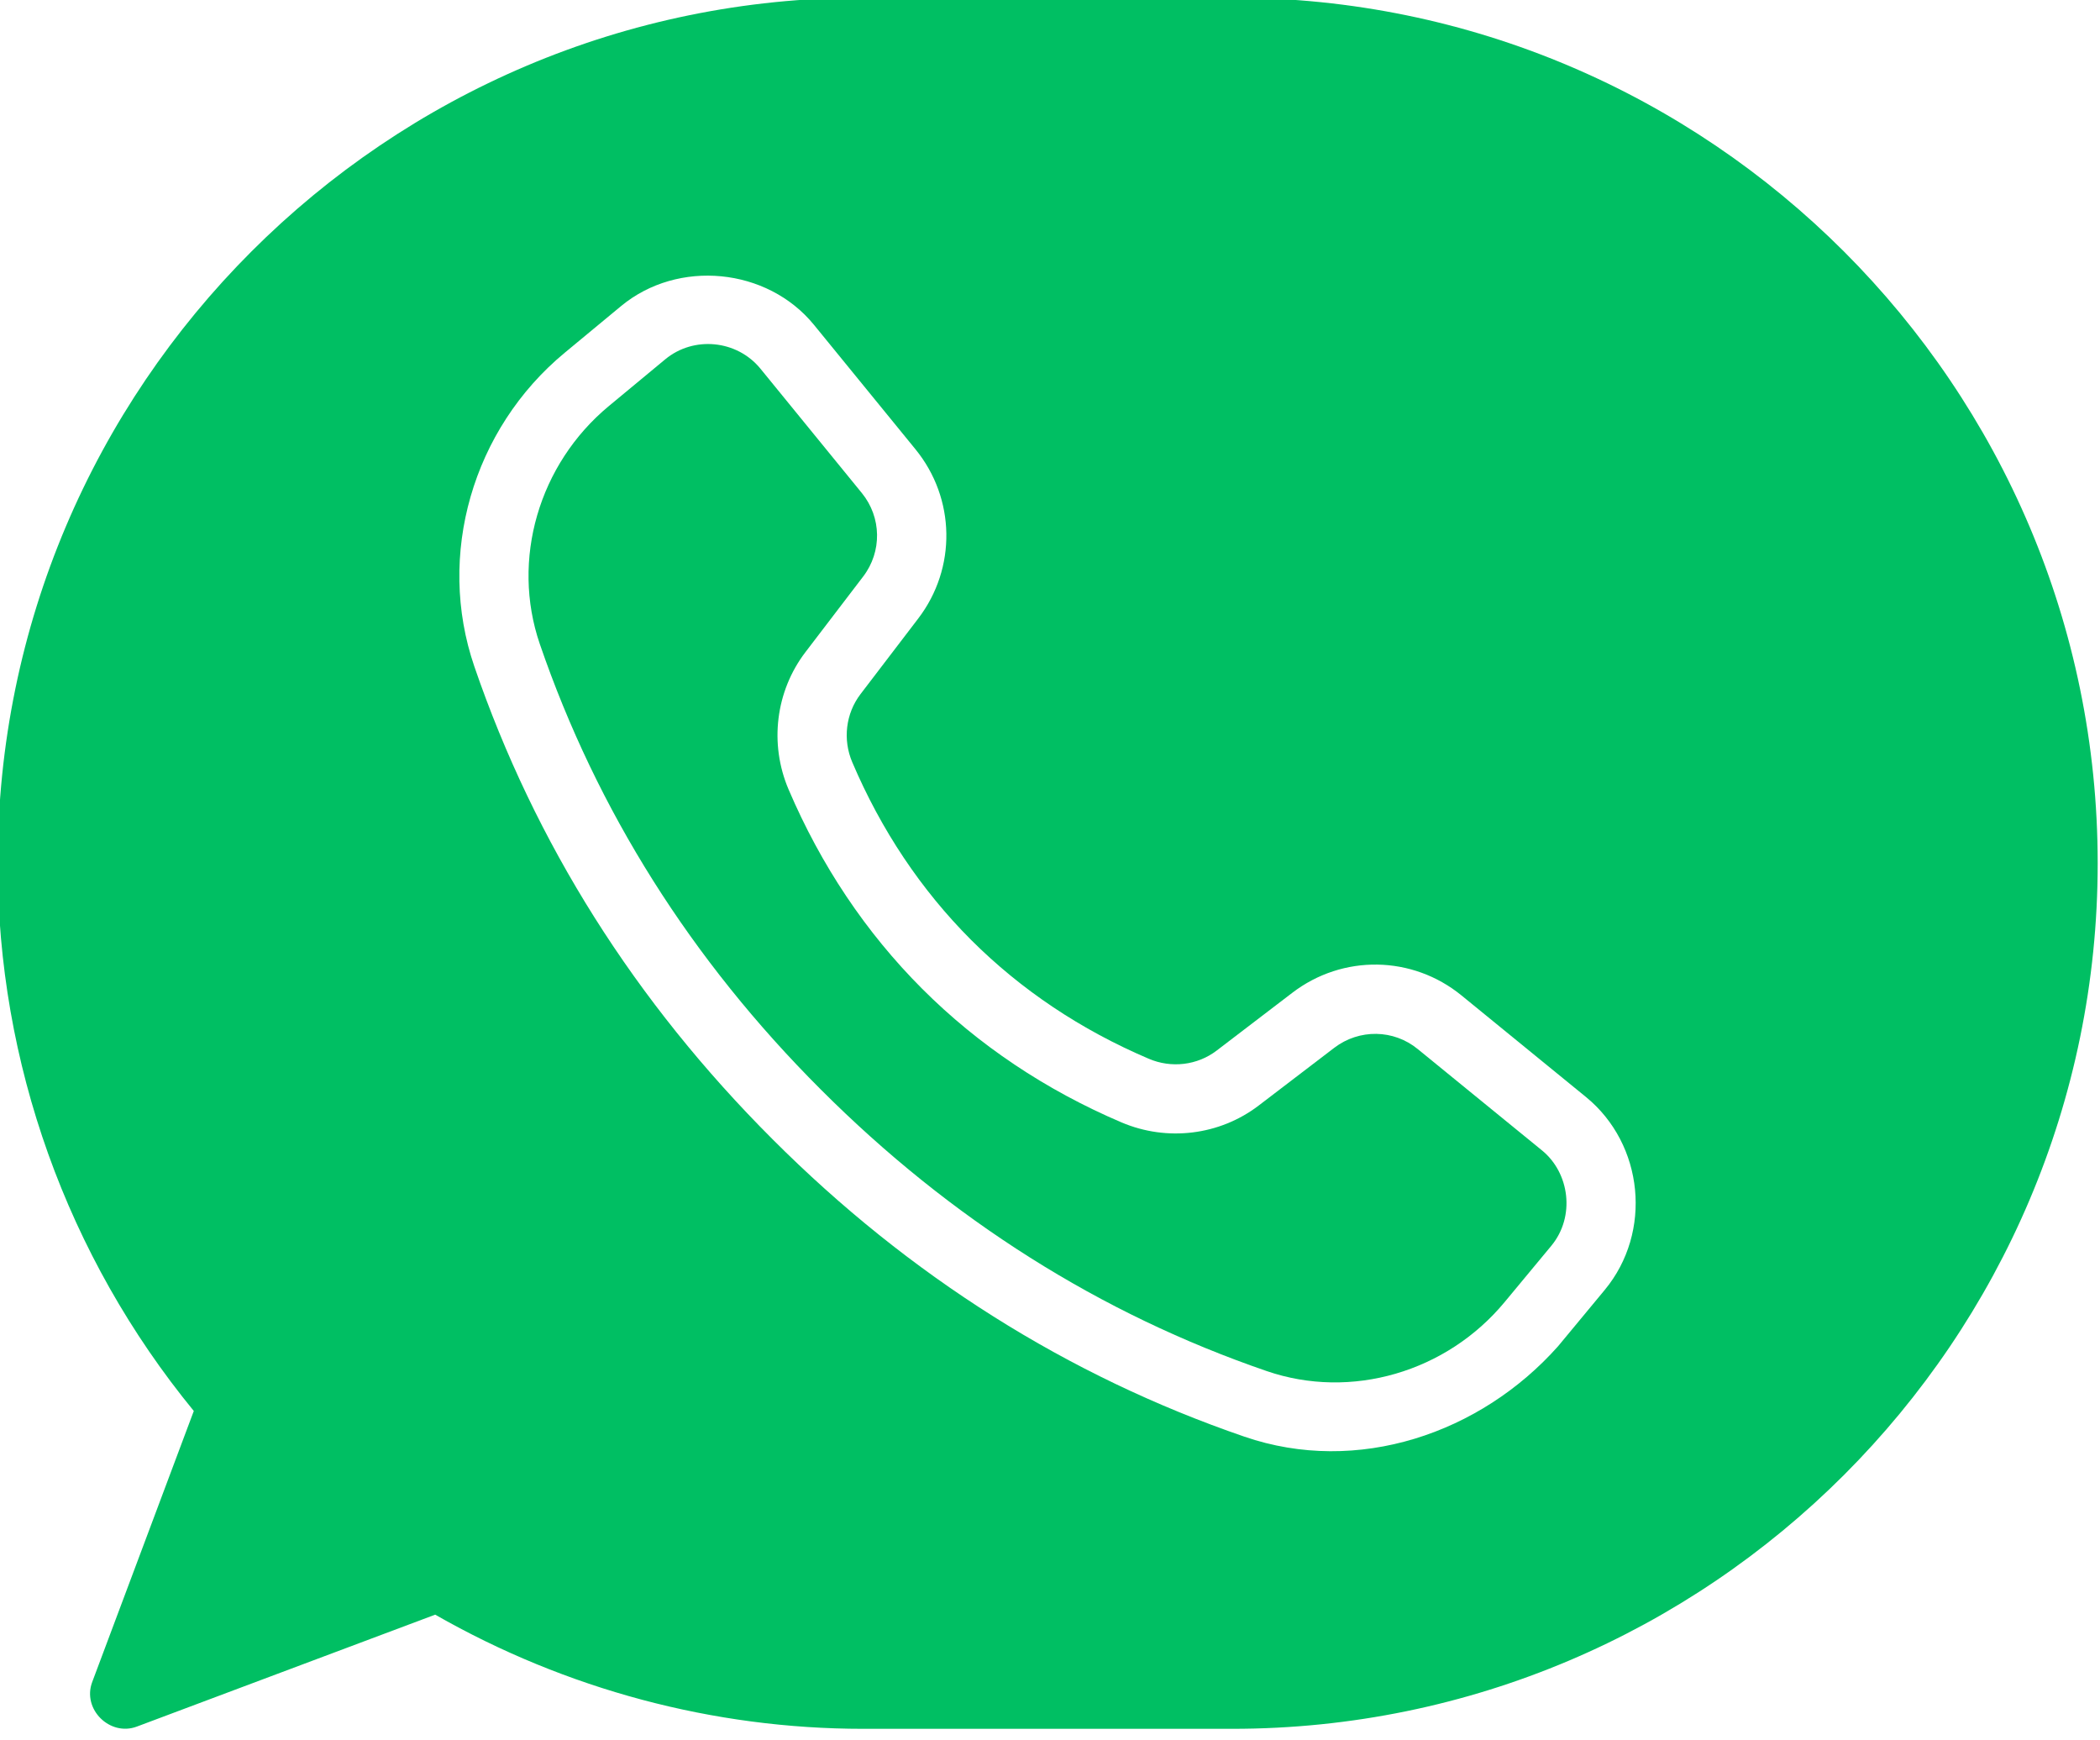 <?xml version="1.0" encoding="UTF-8" standalone="no"?><svg xmlns="http://www.w3.org/2000/svg" xmlns:xlink="http://www.w3.org/1999/xlink" fill="#00bf63" height="37.7" preserveAspectRatio="xMidYMid meet" version="1" viewBox="1.3 5.3 45.5 37.7" width="45.5" zoomAndPan="magnify"><g id="change1_1"><path d="M32.019,28.026c-0.524-0.43-1.269-0.44-1.809-0.029l-1.638,1.251 c-0.846,0.646-1.982,0.786-2.972,0.366c-1.646-0.702-3.101-1.676-4.32-2.895 c-1.219-1.22-2.192-2.674-2.895-4.32c-0.42-0.987-0.28-2.126,0.366-2.972l1.251-1.638 c0.412-0.539,0.4-1.283-0.029-1.809l-2.198-2.695c-0.508-0.62-1.443-0.714-2.062-0.201 c-0.002,0.002-1.22,1.011-1.22,1.011c-1.521,1.26-2.123,3.331-1.497,5.156 c1.237,3.604,3.284,6.849,6.084,9.646c2.818,2.82,6.063,4.867,9.667,6.104 c1.825,0.627,3.896,0.024,5.155-1.497l1.012-1.22c0.52-0.631,0.395-1.574-0.202-2.062 C34.704,30.217,32.019,28.026,32.019,28.026z"/><path d="M28,5.25h-8C9.661,5.25,1.25,13.661,1.25,24c0,4.322,1.506,8.519,4.249,11.865l-2.201,5.871 c-0.222,0.59,0.383,1.184,0.966,0.966l6.465-2.425C13.563,41.896,16.761,42.75,20,42.75h8 c10.339,0,18.75-8.411,18.75-18.75S38.339,5.25,28,5.25z M36.069,33.243 c-0.001,0.002-1.01,1.219-1.011,1.22c-1.68,1.89-4.347,2.801-6.797,1.958 c-3.822-1.311-7.261-3.479-10.221-6.441c-2.983-2.98-5.151-6.419-6.462-10.241 c-0.828-2.411-0.041-5.143,1.958-6.798l1.22-1.01c1.232-1.021,3.167-0.836,4.181,0.407 c0.005,0.007,2.198,2.694,2.198,2.694c0.87,1.066,0.895,2.575,0.059,3.668l-1.251,1.638 c-0.318,0.418-0.387,0.982-0.177,1.474c0.626,1.47,1.492,2.765,2.574,3.848 c1.083,1.082,2.378,1.948,3.848,2.574c0.49,0.211,1.057,0.143,1.474-0.177l1.638-1.251 c1.094-0.837,2.603-0.811,3.668,0.059l2.694,2.198C36.918,30.089,37.106,31.992,36.069,33.243z"/></g></svg>